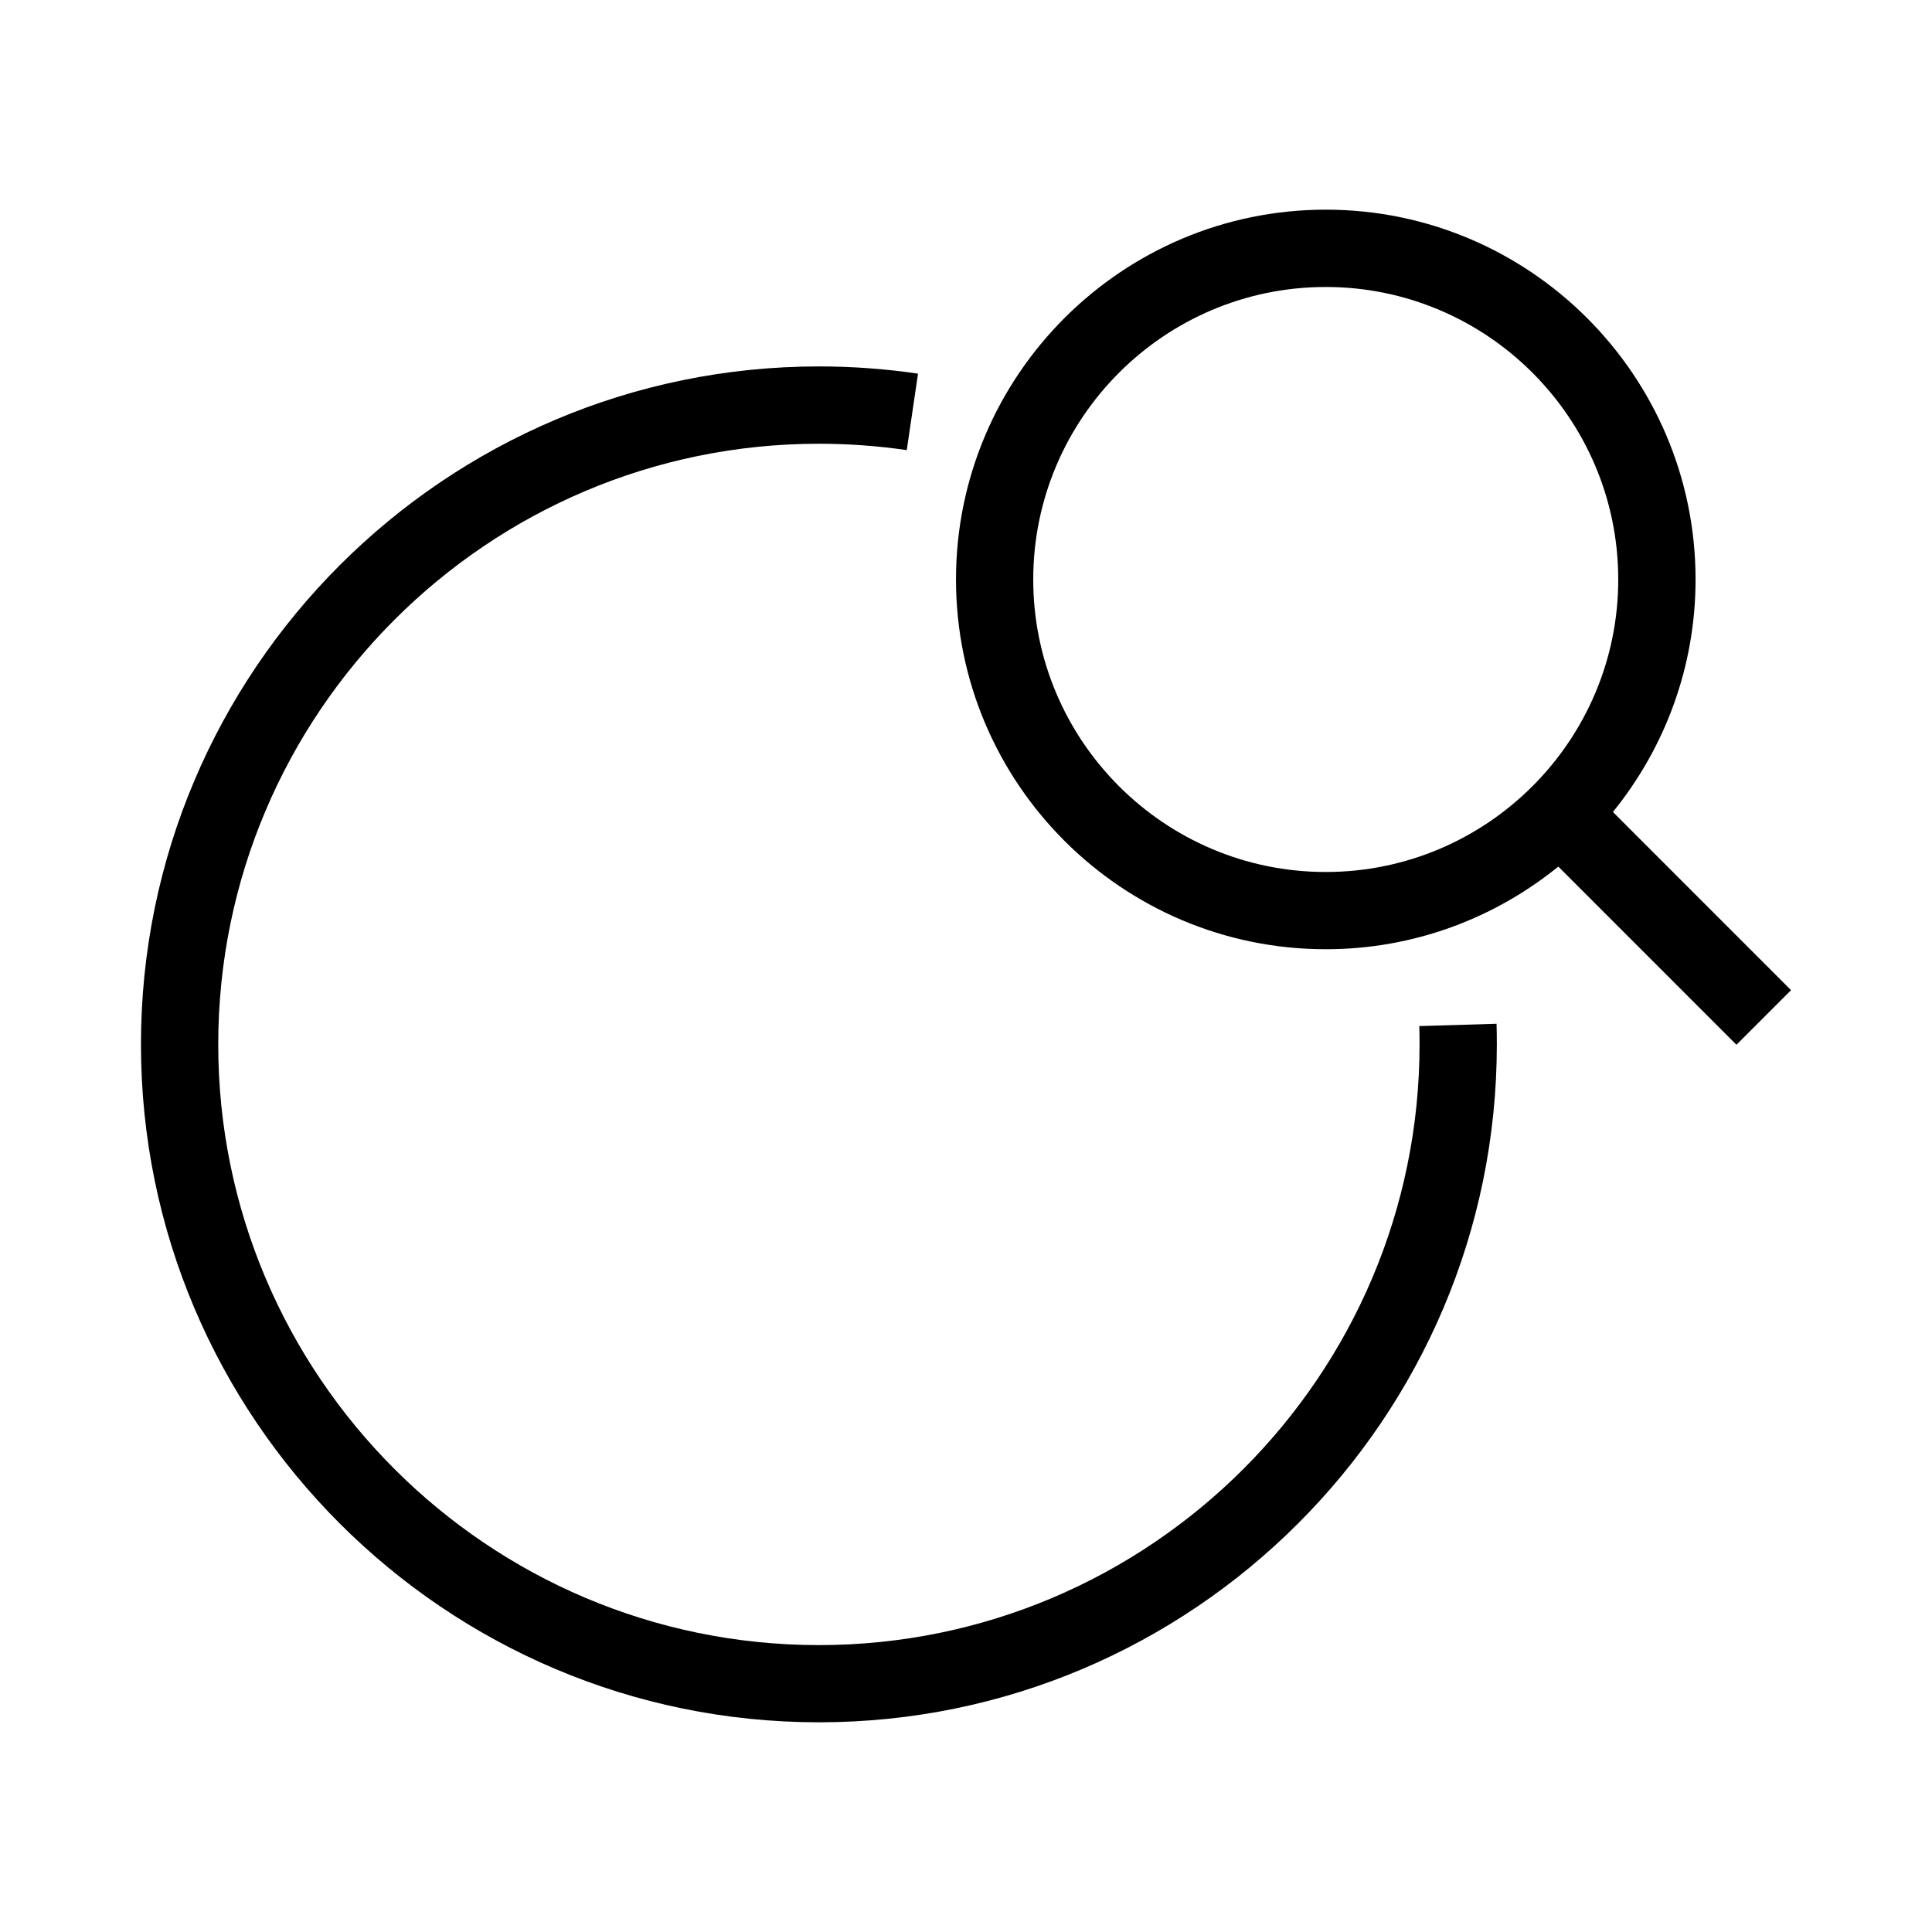 <?xml version="1.0" encoding="utf-8"?>
<!-- Generator: Adobe Illustrator 15.0.2, SVG Export Plug-In . SVG Version: 6.00 Build 0)  -->
<!DOCTYPE svg PUBLIC "-//W3C//DTD SVG 1.1//EN" "http://www.w3.org/Graphics/SVG/1.1/DTD/svg11.dtd">
<svg version="1.1" id="Livello_1" xmlns="http://www.w3.org/2000/svg" xmlns:xlink="http://www.w3.org/1999/xlink" x="0px" y="0px"
	 width="50px" height="50px" viewBox="0 0 50 50" enable-background="new 0 0 50 50" xml:space="preserve">
<g>
	<path d="M36.731,26.555c0.005,0.158,0.007,0.314,0.007,0.475c0,8.57-6.974,15.545-15.545,15.545S5.648,35.6,5.648,27.029
		c0-8.572,6.974-15.545,15.545-15.545c0.764,0,1.529,0.056,2.274,0.165l0.291-1.979c-0.841-0.124-1.704-0.187-2.565-0.187
		c-9.674,0-17.545,7.871-17.545,17.545c0,9.674,7.871,17.545,17.545,17.545c9.675,0,17.545-7.871,17.545-17.545
		c0-0.18-0.002-0.355-0.007-0.533L36.731,26.555z"/>
	<path d="M46.352,25.625l-4.61-4.611c1.335-1.646,2.139-3.739,2.139-6.018c0-5.277-4.293-9.57-9.57-9.57s-9.57,4.293-9.57,9.57
		s4.293,9.57,9.57,9.57c2.279,0,4.372-0.804,6.018-2.139l4.61,4.611L46.352,25.625z M34.31,22.567c-4.174,0-7.57-3.396-7.57-7.57
		s3.396-7.57,7.57-7.57s7.57,3.396,7.57,7.57S38.483,22.567,34.31,22.567z"/>
</g>
</svg>
